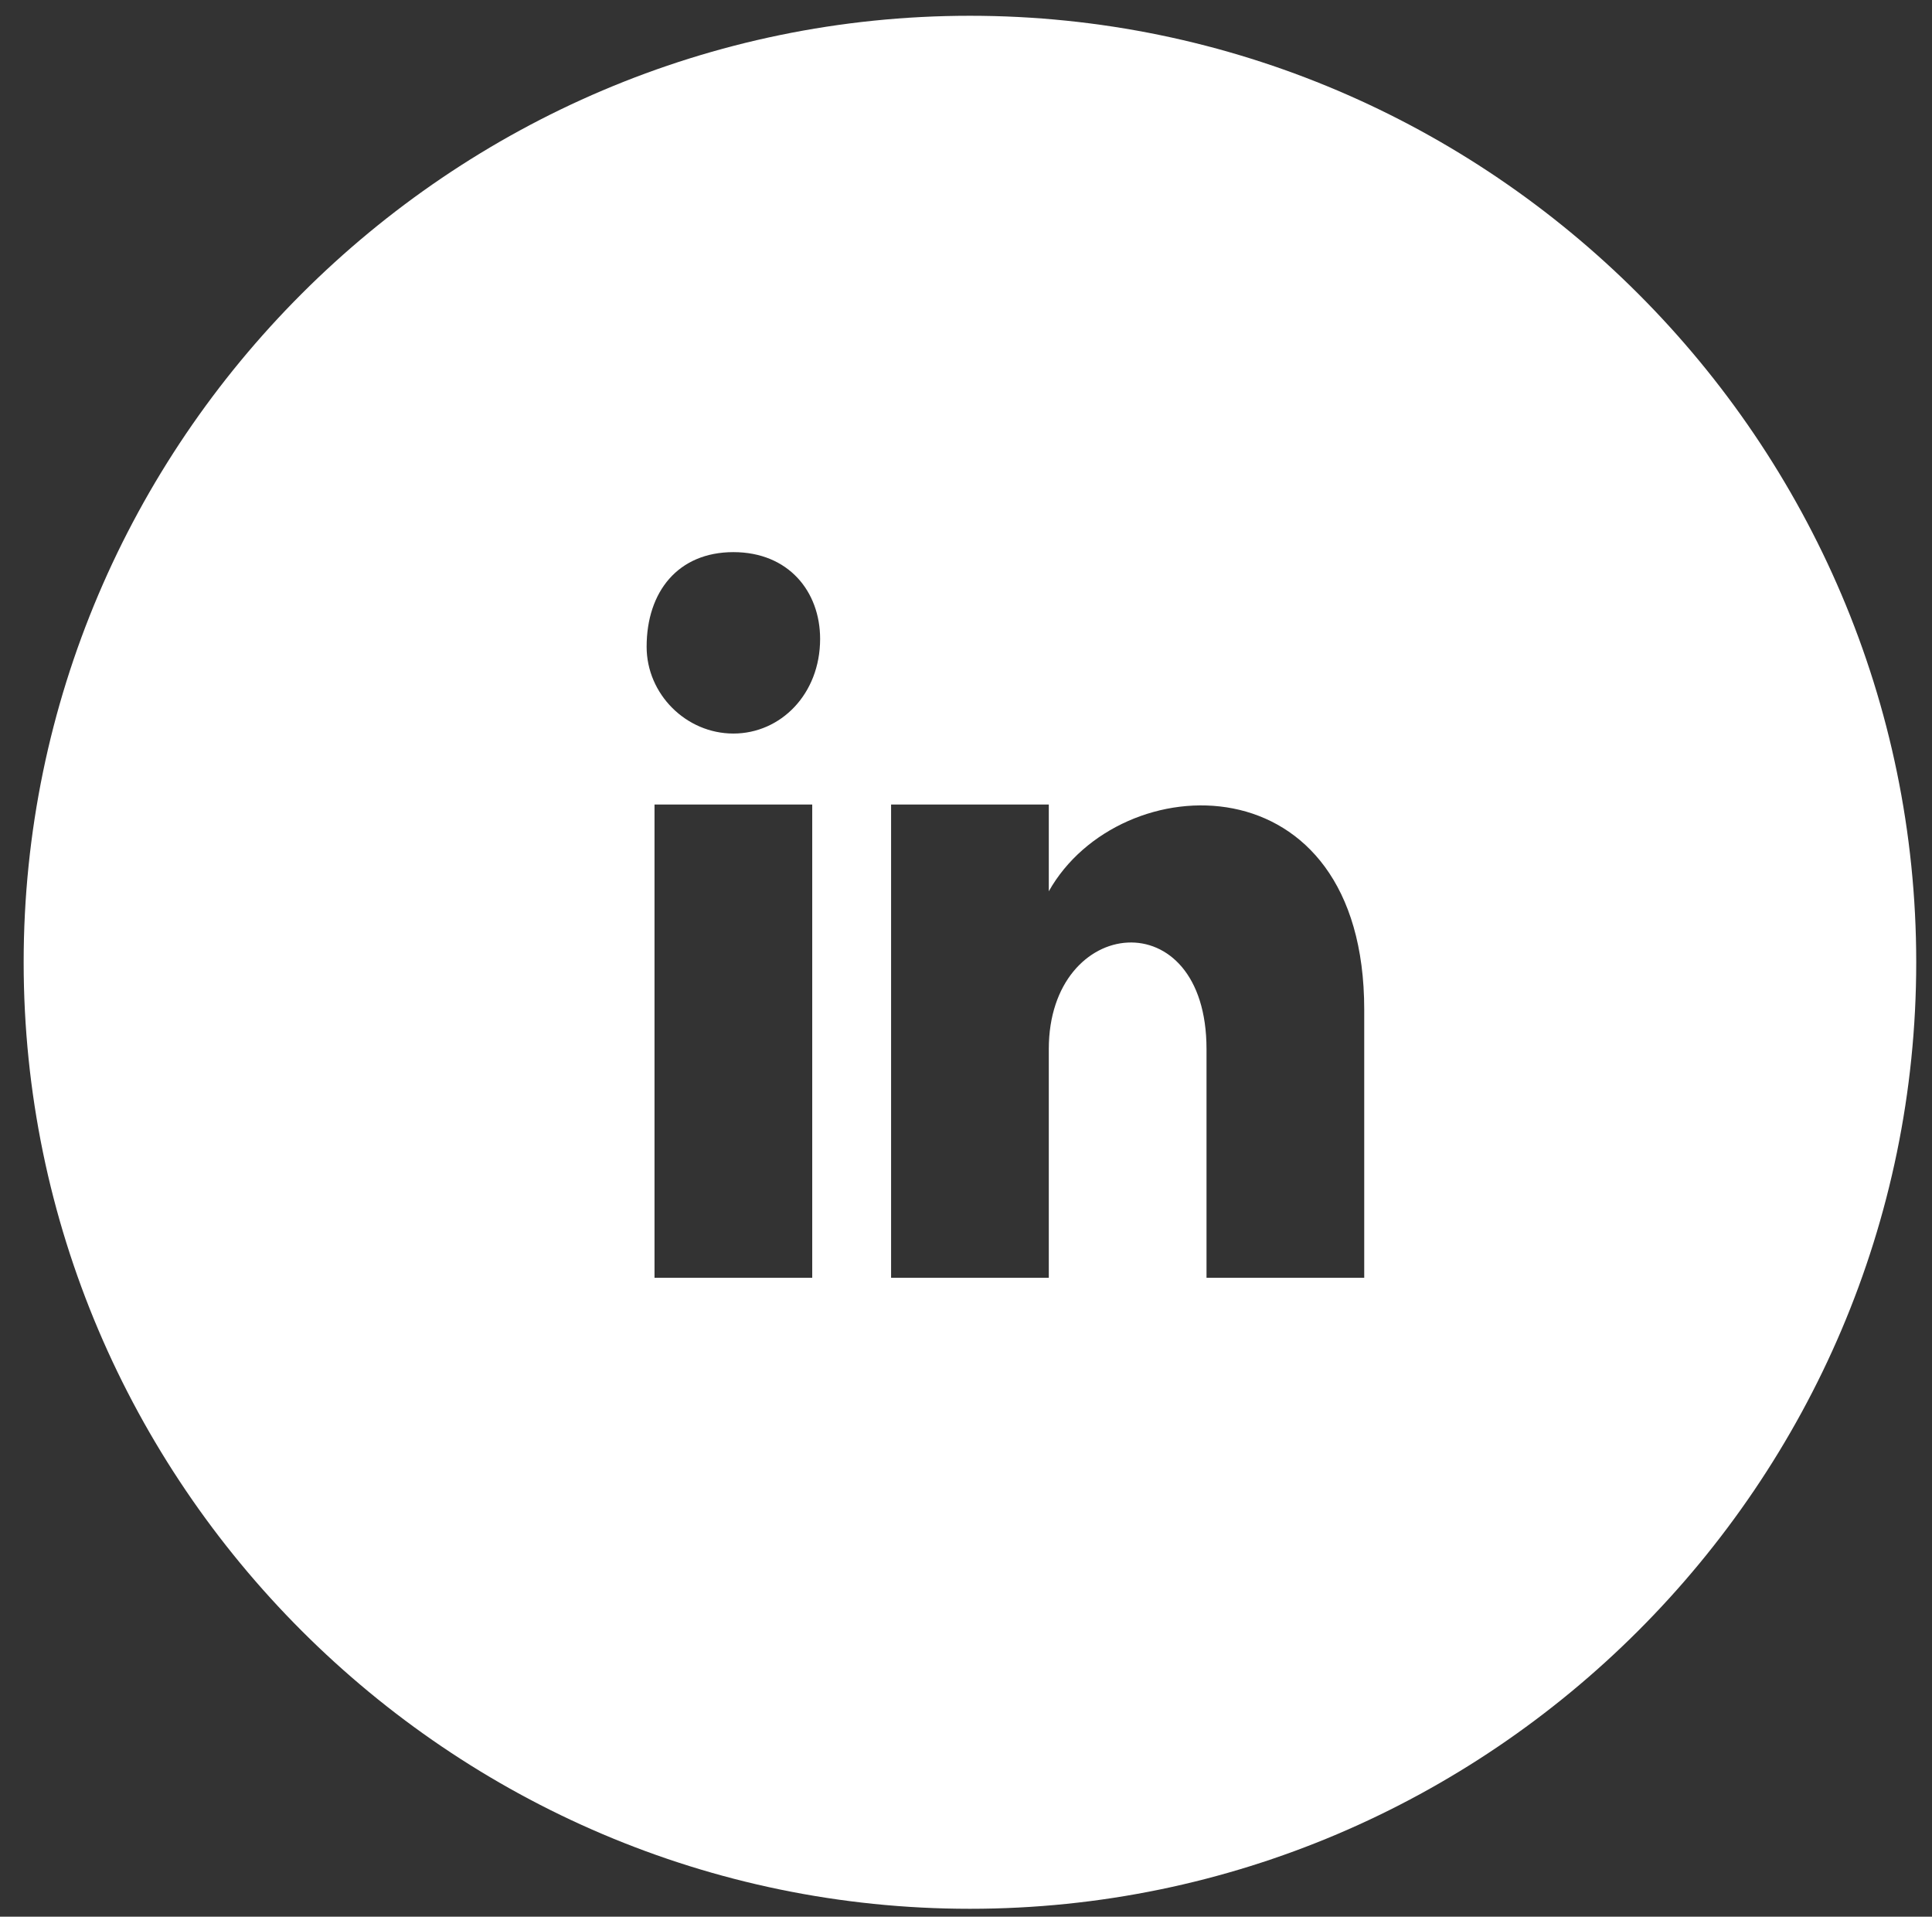 <?xml version="1.0" encoding="utf-8"?>
<!-- Generator: Adobe Illustrator 25.2.1, SVG Export Plug-In . SVG Version: 6.00 Build 0)  -->
<svg version="1.1" id="Capa_1" xmlns="http://www.w3.org/2000/svg" xmlns:xlink="http://www.w3.org/1999/xlink" x="0px" y="0px"
	 viewBox="0 0 24.5 24.3" style="enable-background:new 0 0 24.5 24.3;" xml:space="preserve">
<rect x="0" y="0" width="24.5" height="24.3" fill="#333333" stroke="none"/>
<style type="text/css">
	.st0{fill:#FFFFFF;}
</style>
<path class="st0" d="M12.3,0.2c-6.6,0-12,5.4-12,12s5.4,12,12,12s12-5.4,12-12S18.9,0.2,12.3,0.2z M10.3,16.2h-2v-6h2V16.2z
	 M9.3,9.3c-0.6,0-1.1-0.5-1.1-1.1C8.2,7.5,8.6,7,9.3,7s1.1,0.5,1.1,1.1C10.4,8.8,9.9,9.3,9.3,9.3z M17.3,16.2h-2v-2.9
	c0-1.9-2-1.7-2,0v2.9h-2v-6h2v1.1c0.9-1.6,4-1.7,4,1.5V16.2z"/>
</svg>
